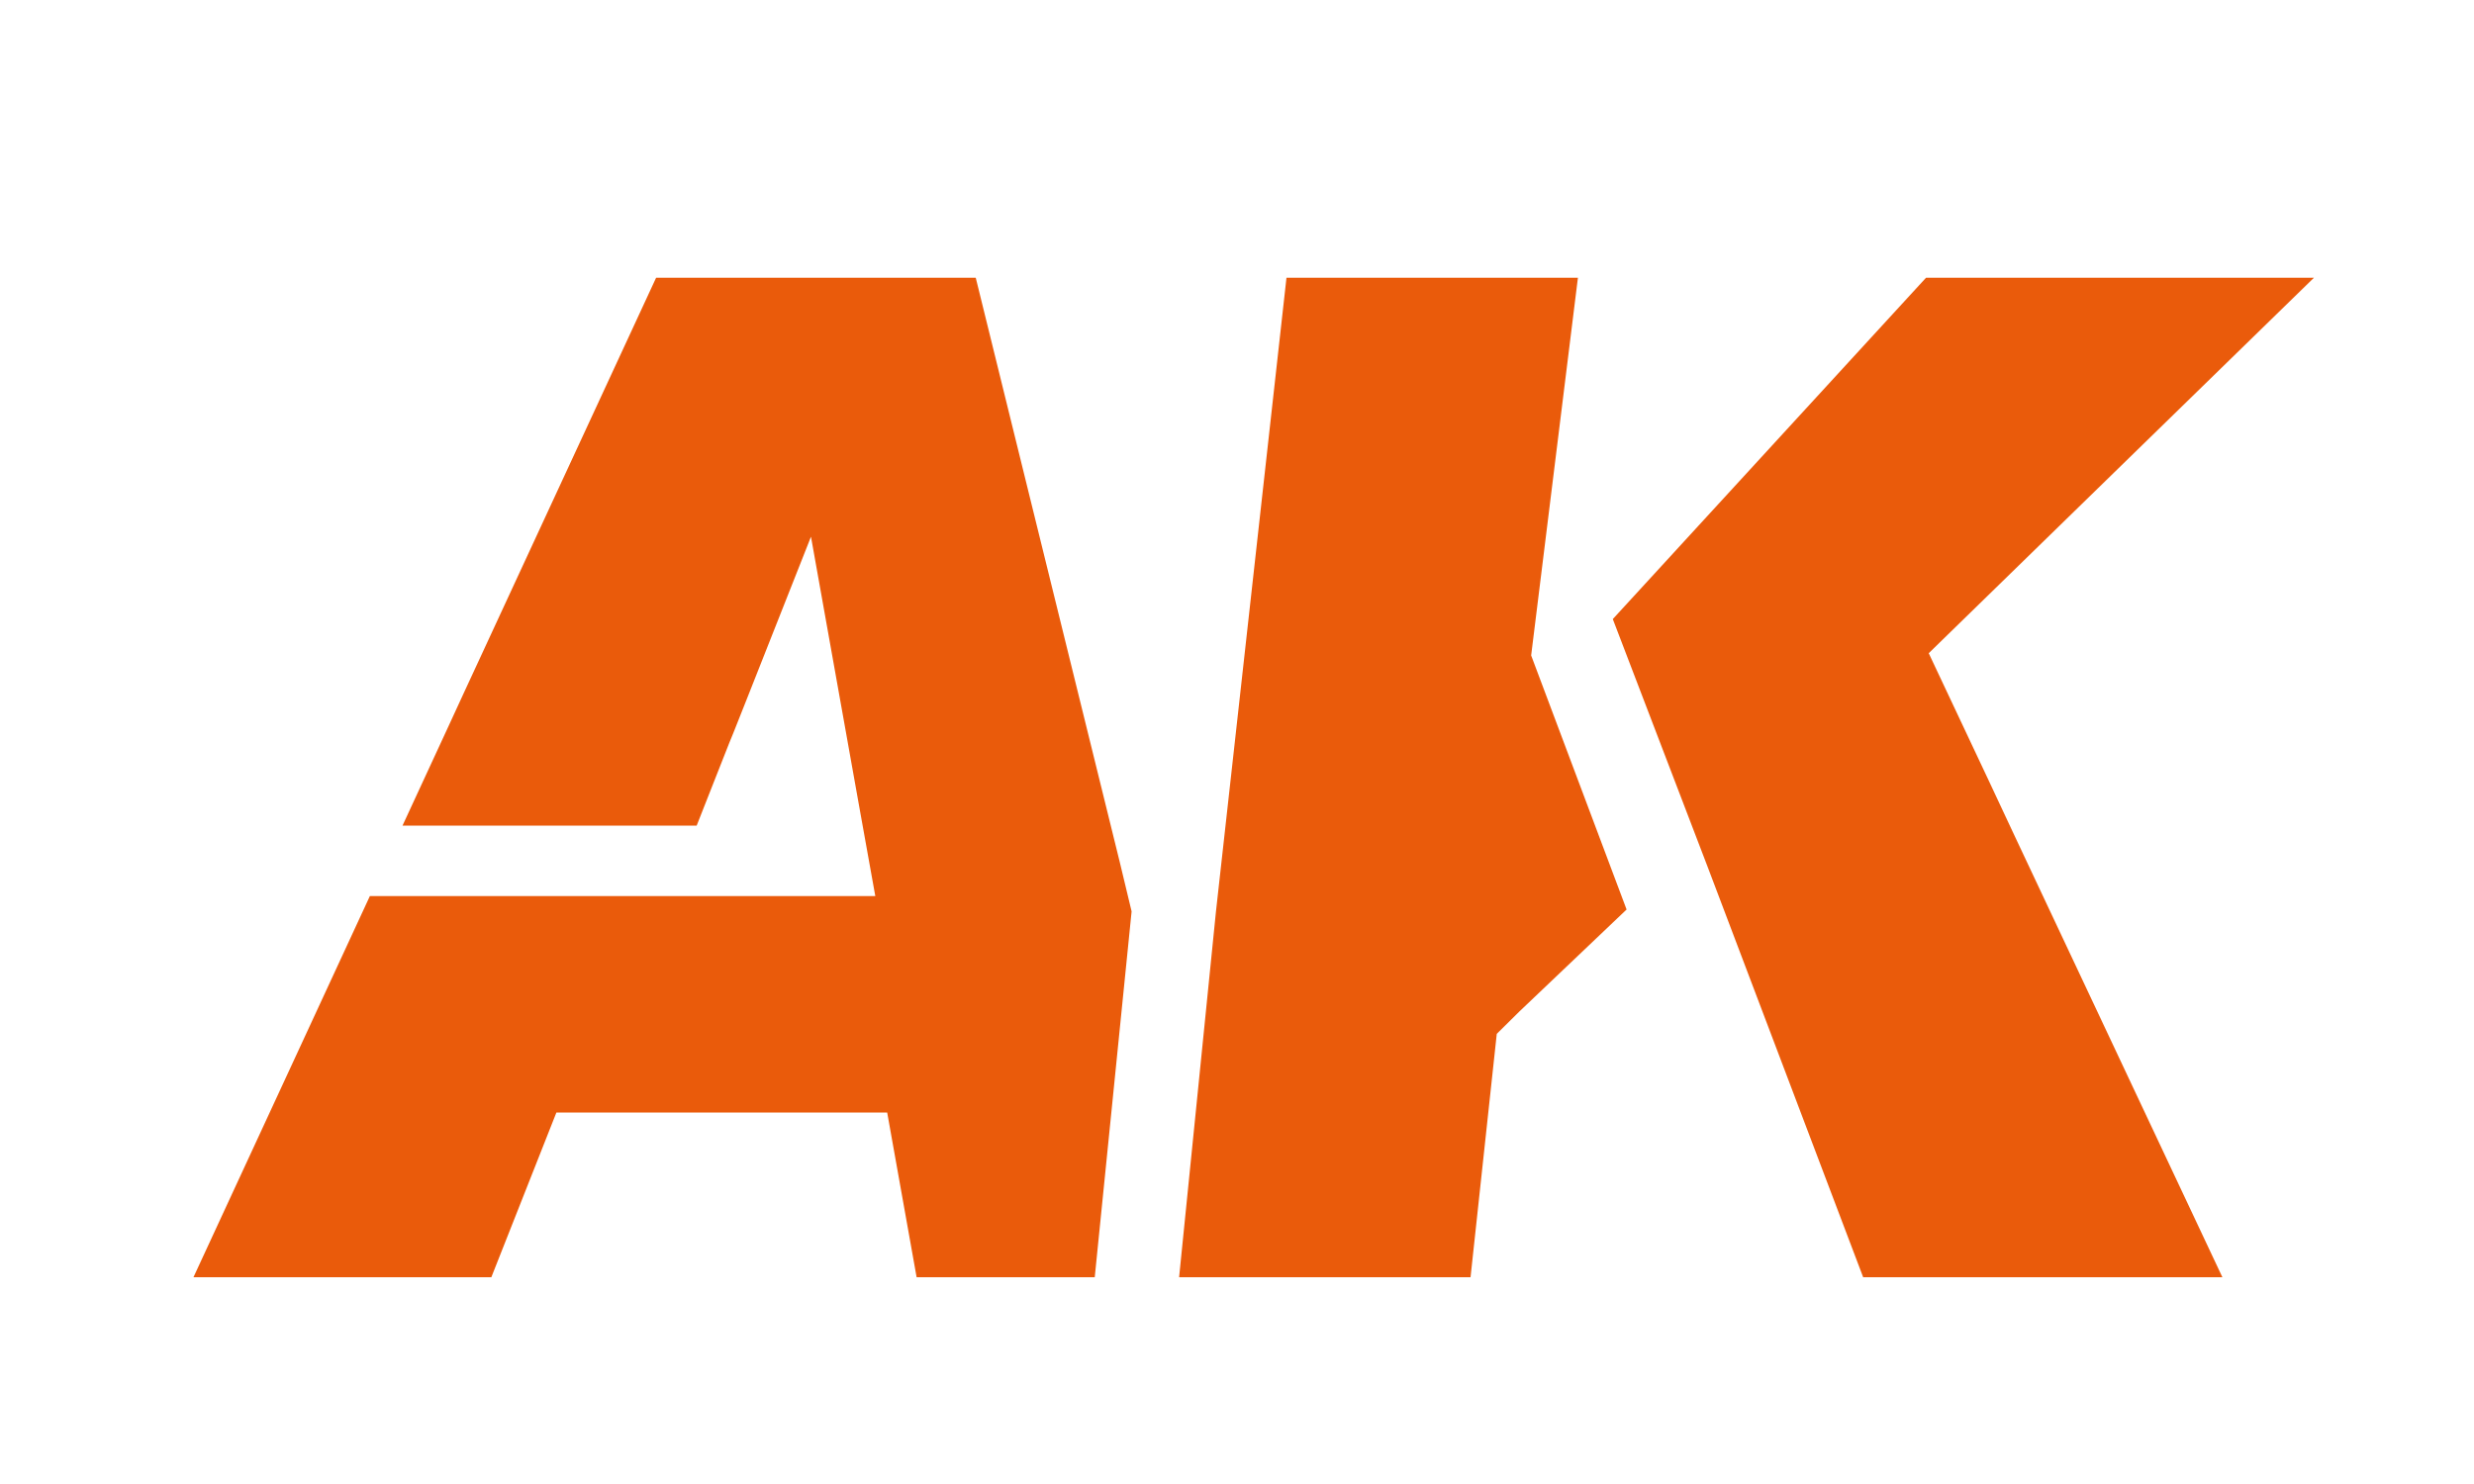<?xml version="1.0" encoding="utf-8"?>
<!-- Generator: Adobe Illustrator 25.4.1, SVG Export Plug-In . SVG Version: 6.00 Build 0)  -->
<svg version="1.1" id="Capa_1" xmlns="http://www.w3.org/2000/svg" xmlns:xlink="http://www.w3.org/1999/xlink" x="0px" y="0px"
	 viewBox="0 0 100 60" style="enable-background:new 0 0 100 60;" xml:space="preserve">
<style type="text/css">
	.st0{fill:#EA5B0B;}
</style>
<g>
	<g>
		<path class="st0" d="M45.26,34.85l-1.93-7.83l-3.89-15.79H26.52l-7.76,16.76l0,0l-0.7,1.52l0,0l0,0l-0.99,2.14l-0.8,1.73h11.89
			l0.63-1.6l0,0l0.69-1.75l0.16-0.39l0,0l0.52-1.31l0,0l2.62-6.63l1.93,10.8l0,0l0.67,3.73h-6.61h-1.73H14.95L7.82,51.64h12.04
			l2.63-6.66h13.37l1.19,6.66h7.2l1.49-14.79L45.26,34.85C45.26,34.85,45.26,34.85,45.26,34.85z"/>
	</g>
	<polygon class="st0" points="81.34,33.6 80.39,31.57 80.39,31.57 77.96,26.41 93.53,11.23 77.85,11.23 65.19,25.03 69.02,35.04 
		75.31,51.64 89.83,51.64 	"/>
	<polygon class="st0" points="63.78,11.23 52,11.23 49.15,36.85 47.66,51.64 52.8,51.64 59.44,51.64 60.5,41.8 61.41,40.9 
		61.41,40.9 65.75,36.77 65.75,36.78 61.89,26.5 	"/>
</g>
</svg>

